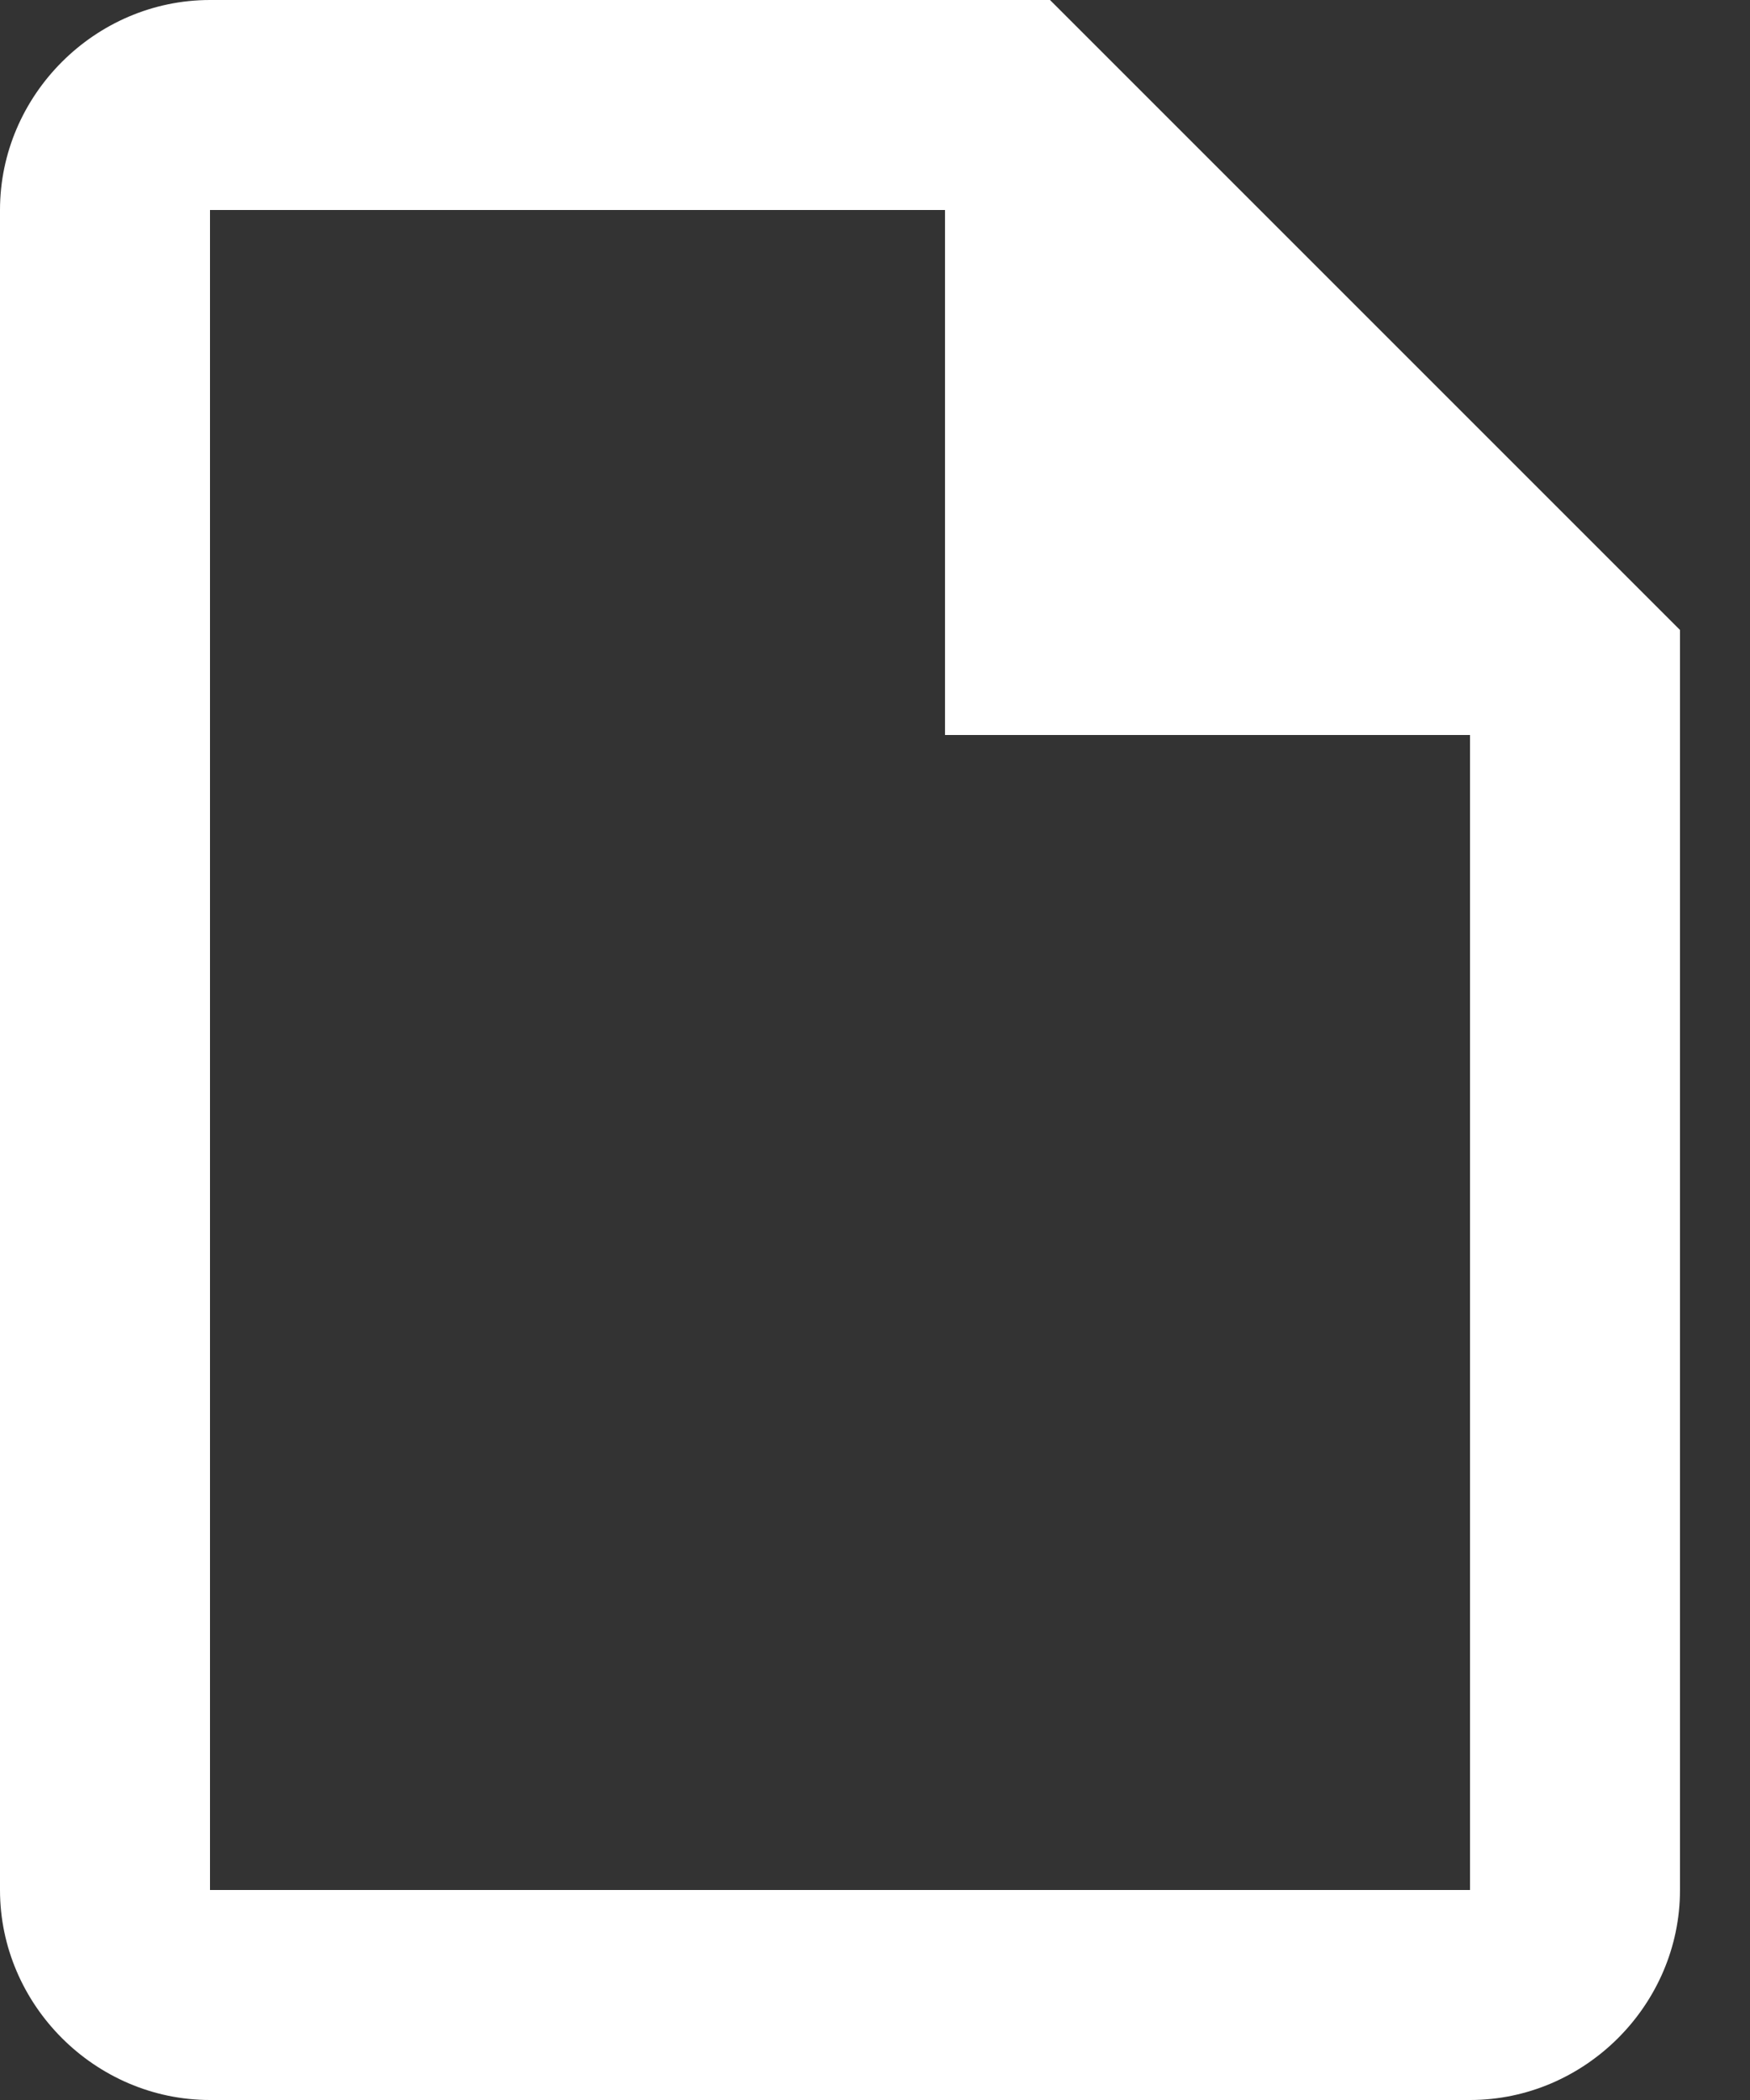<svg width="20" height="24" viewBox="0 0 20 24" fill="none" xmlns="http://www.w3.org/2000/svg">
<rect x="0" y="0" width="20" height="24" fill="#333333" stroke="none"/>
<path d="M2.4 0C1.087 0 0 1.087 0 2.4V21.6C0 22.913 1.087 24 2.4 24H16.8C18.113 24 19.2 22.913 19.2 21.6V7.2L12 0H2.4ZM2.4 2.4H10.8V8.4H16.8V21.6H2.4V2.4Z" fill="white"/>
</svg>
